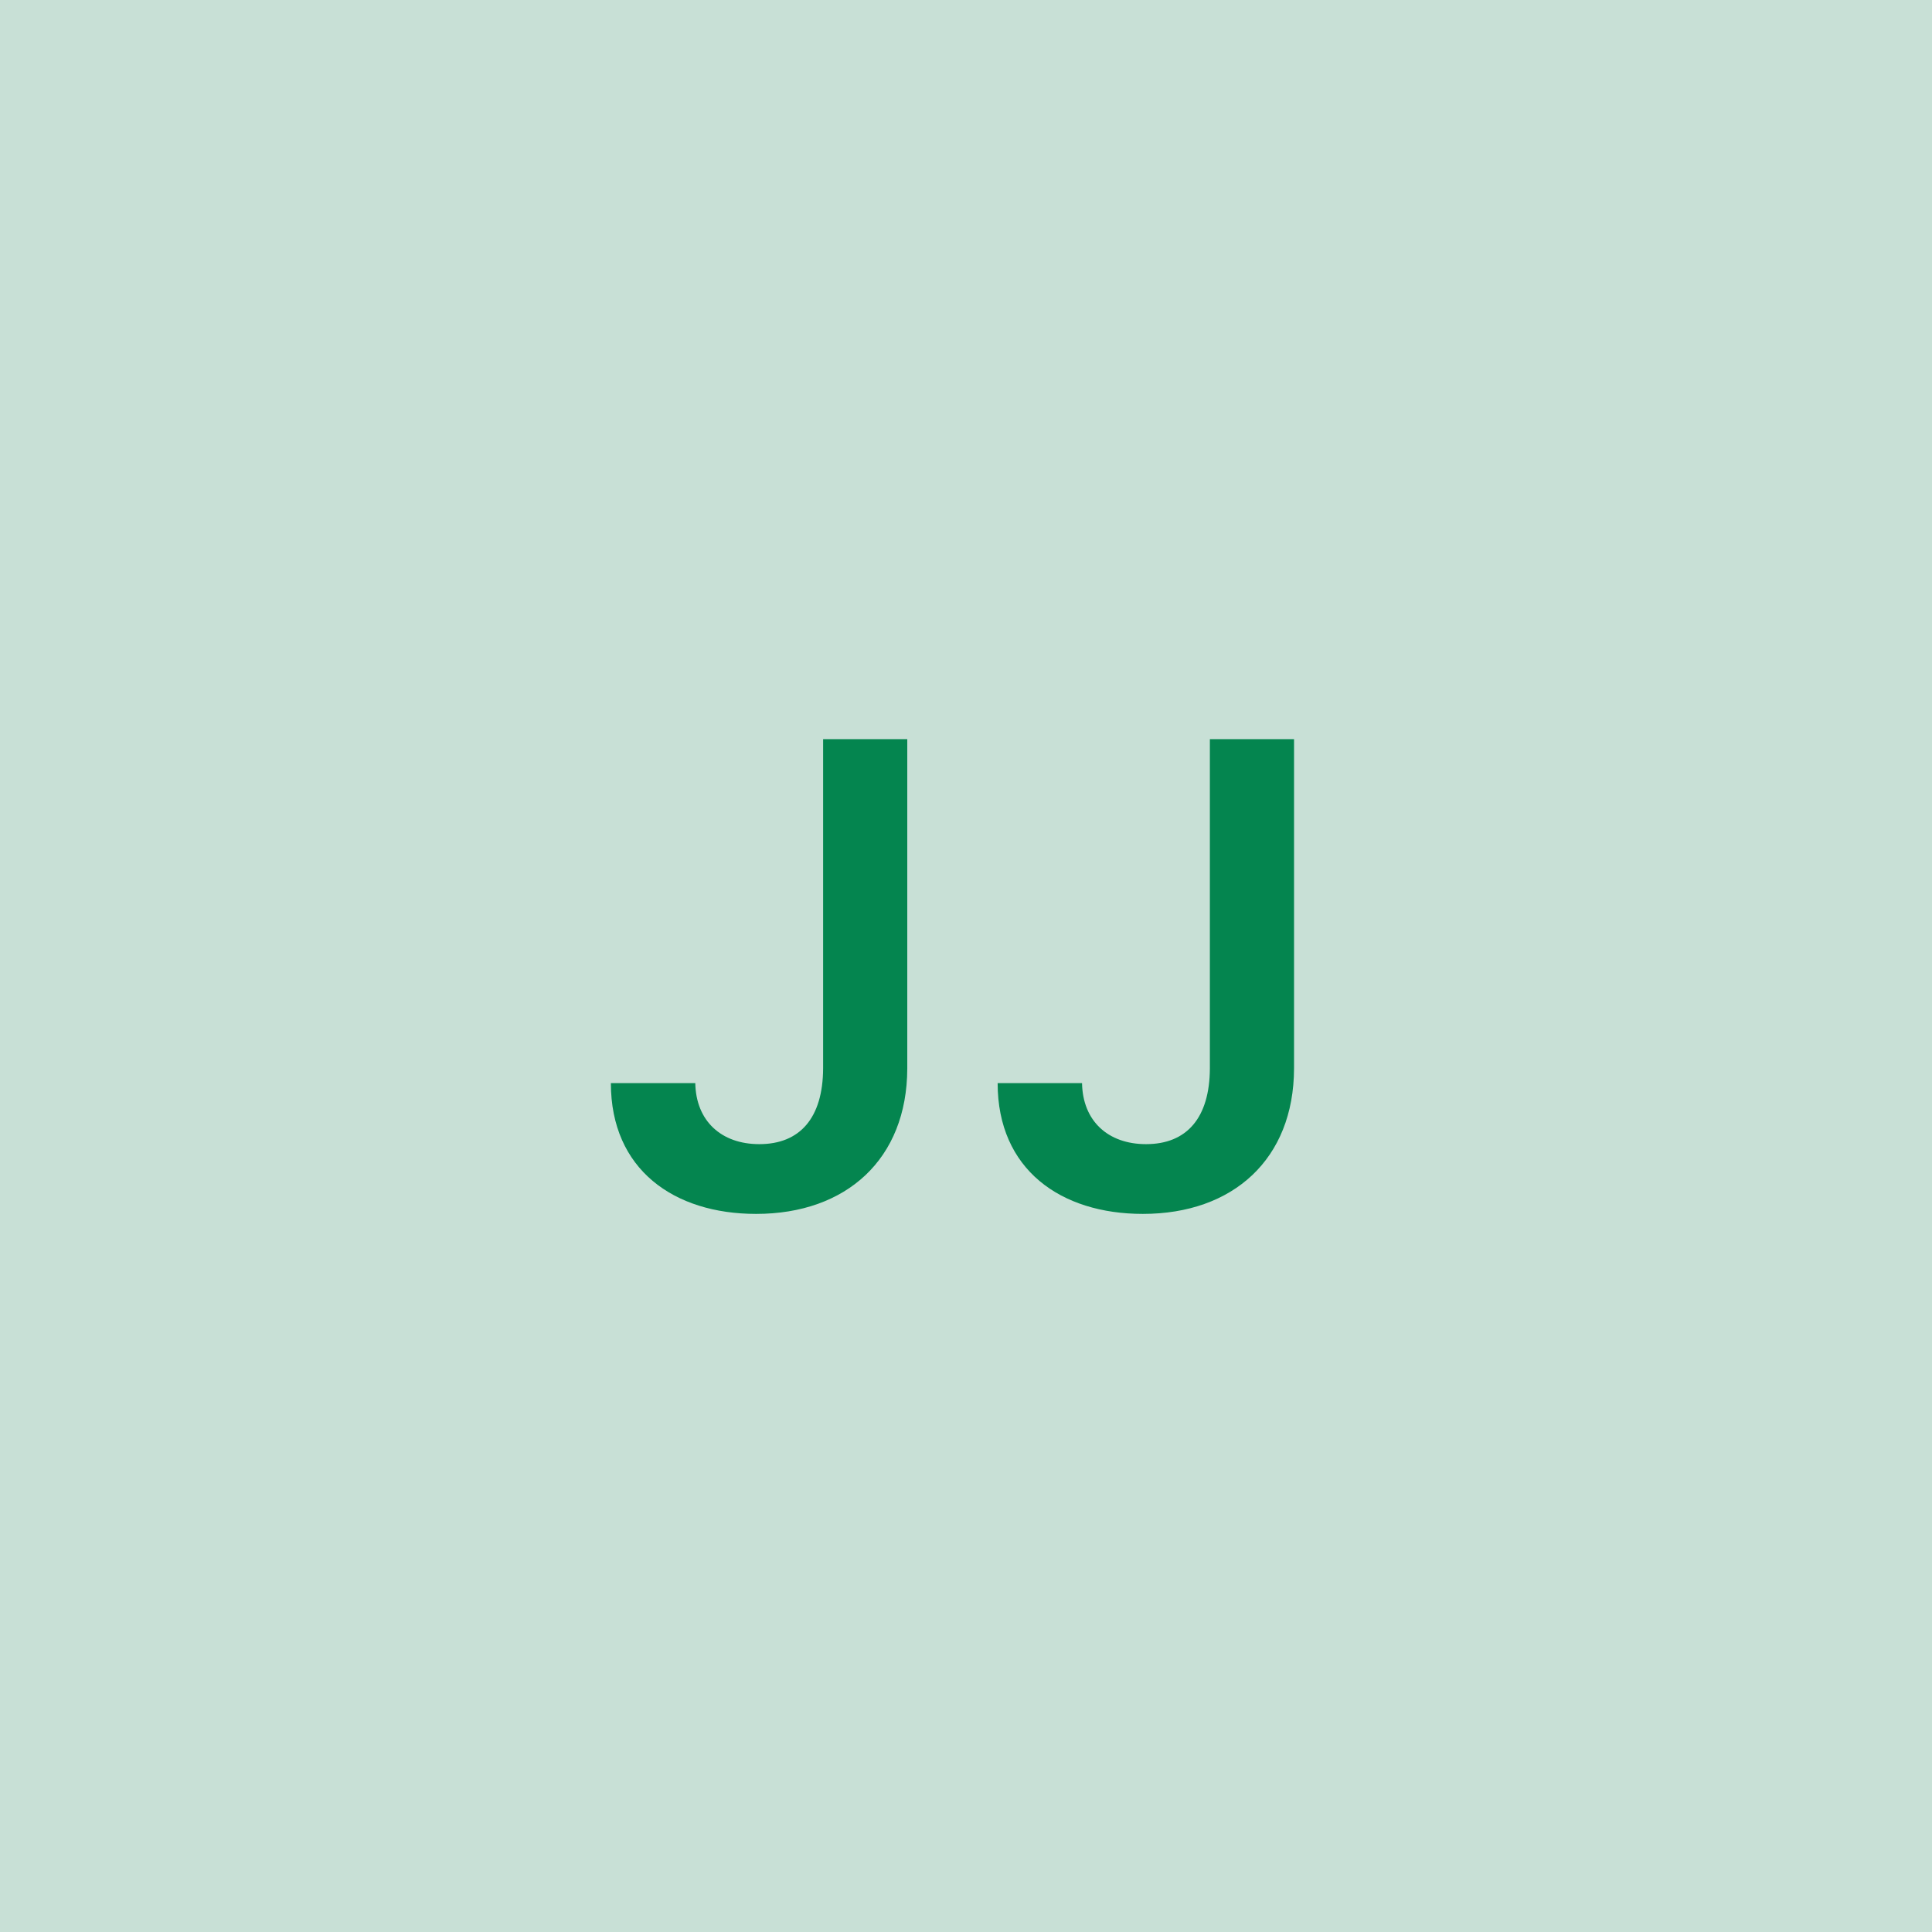 <svg width="48" height="48" viewBox="0 0 48 48" fill="none" xmlns="http://www.w3.org/2000/svg"><g clip-path="url(#clip0_4_4902)"><rect width="48" height="48" fill="#C8E0D6"/><path d="M20.45 18.364V26.546C20.444 27.773 19.876 28.426 18.865 28.426C17.922 28.426 17.291 27.852 17.274 26.909H15.177C15.177 29.057 16.745 30.159 18.785 30.159C21.029 30.159 22.535 28.796 22.541 26.546V18.364H20.45ZM30.059 18.364V26.546C30.053 27.773 29.485 28.426 28.473 28.426C27.53 28.426 26.899 27.852 26.883 26.909H24.786C24.786 29.057 26.354 30.159 28.394 30.159C30.638 30.159 32.144 28.796 32.15 26.546V18.364H30.059Z" fill="#04854F"/></g><defs><clipPath id="clip0_4_4902"><rect width="48" height="48" fill="white"/></clipPath></defs></svg>
